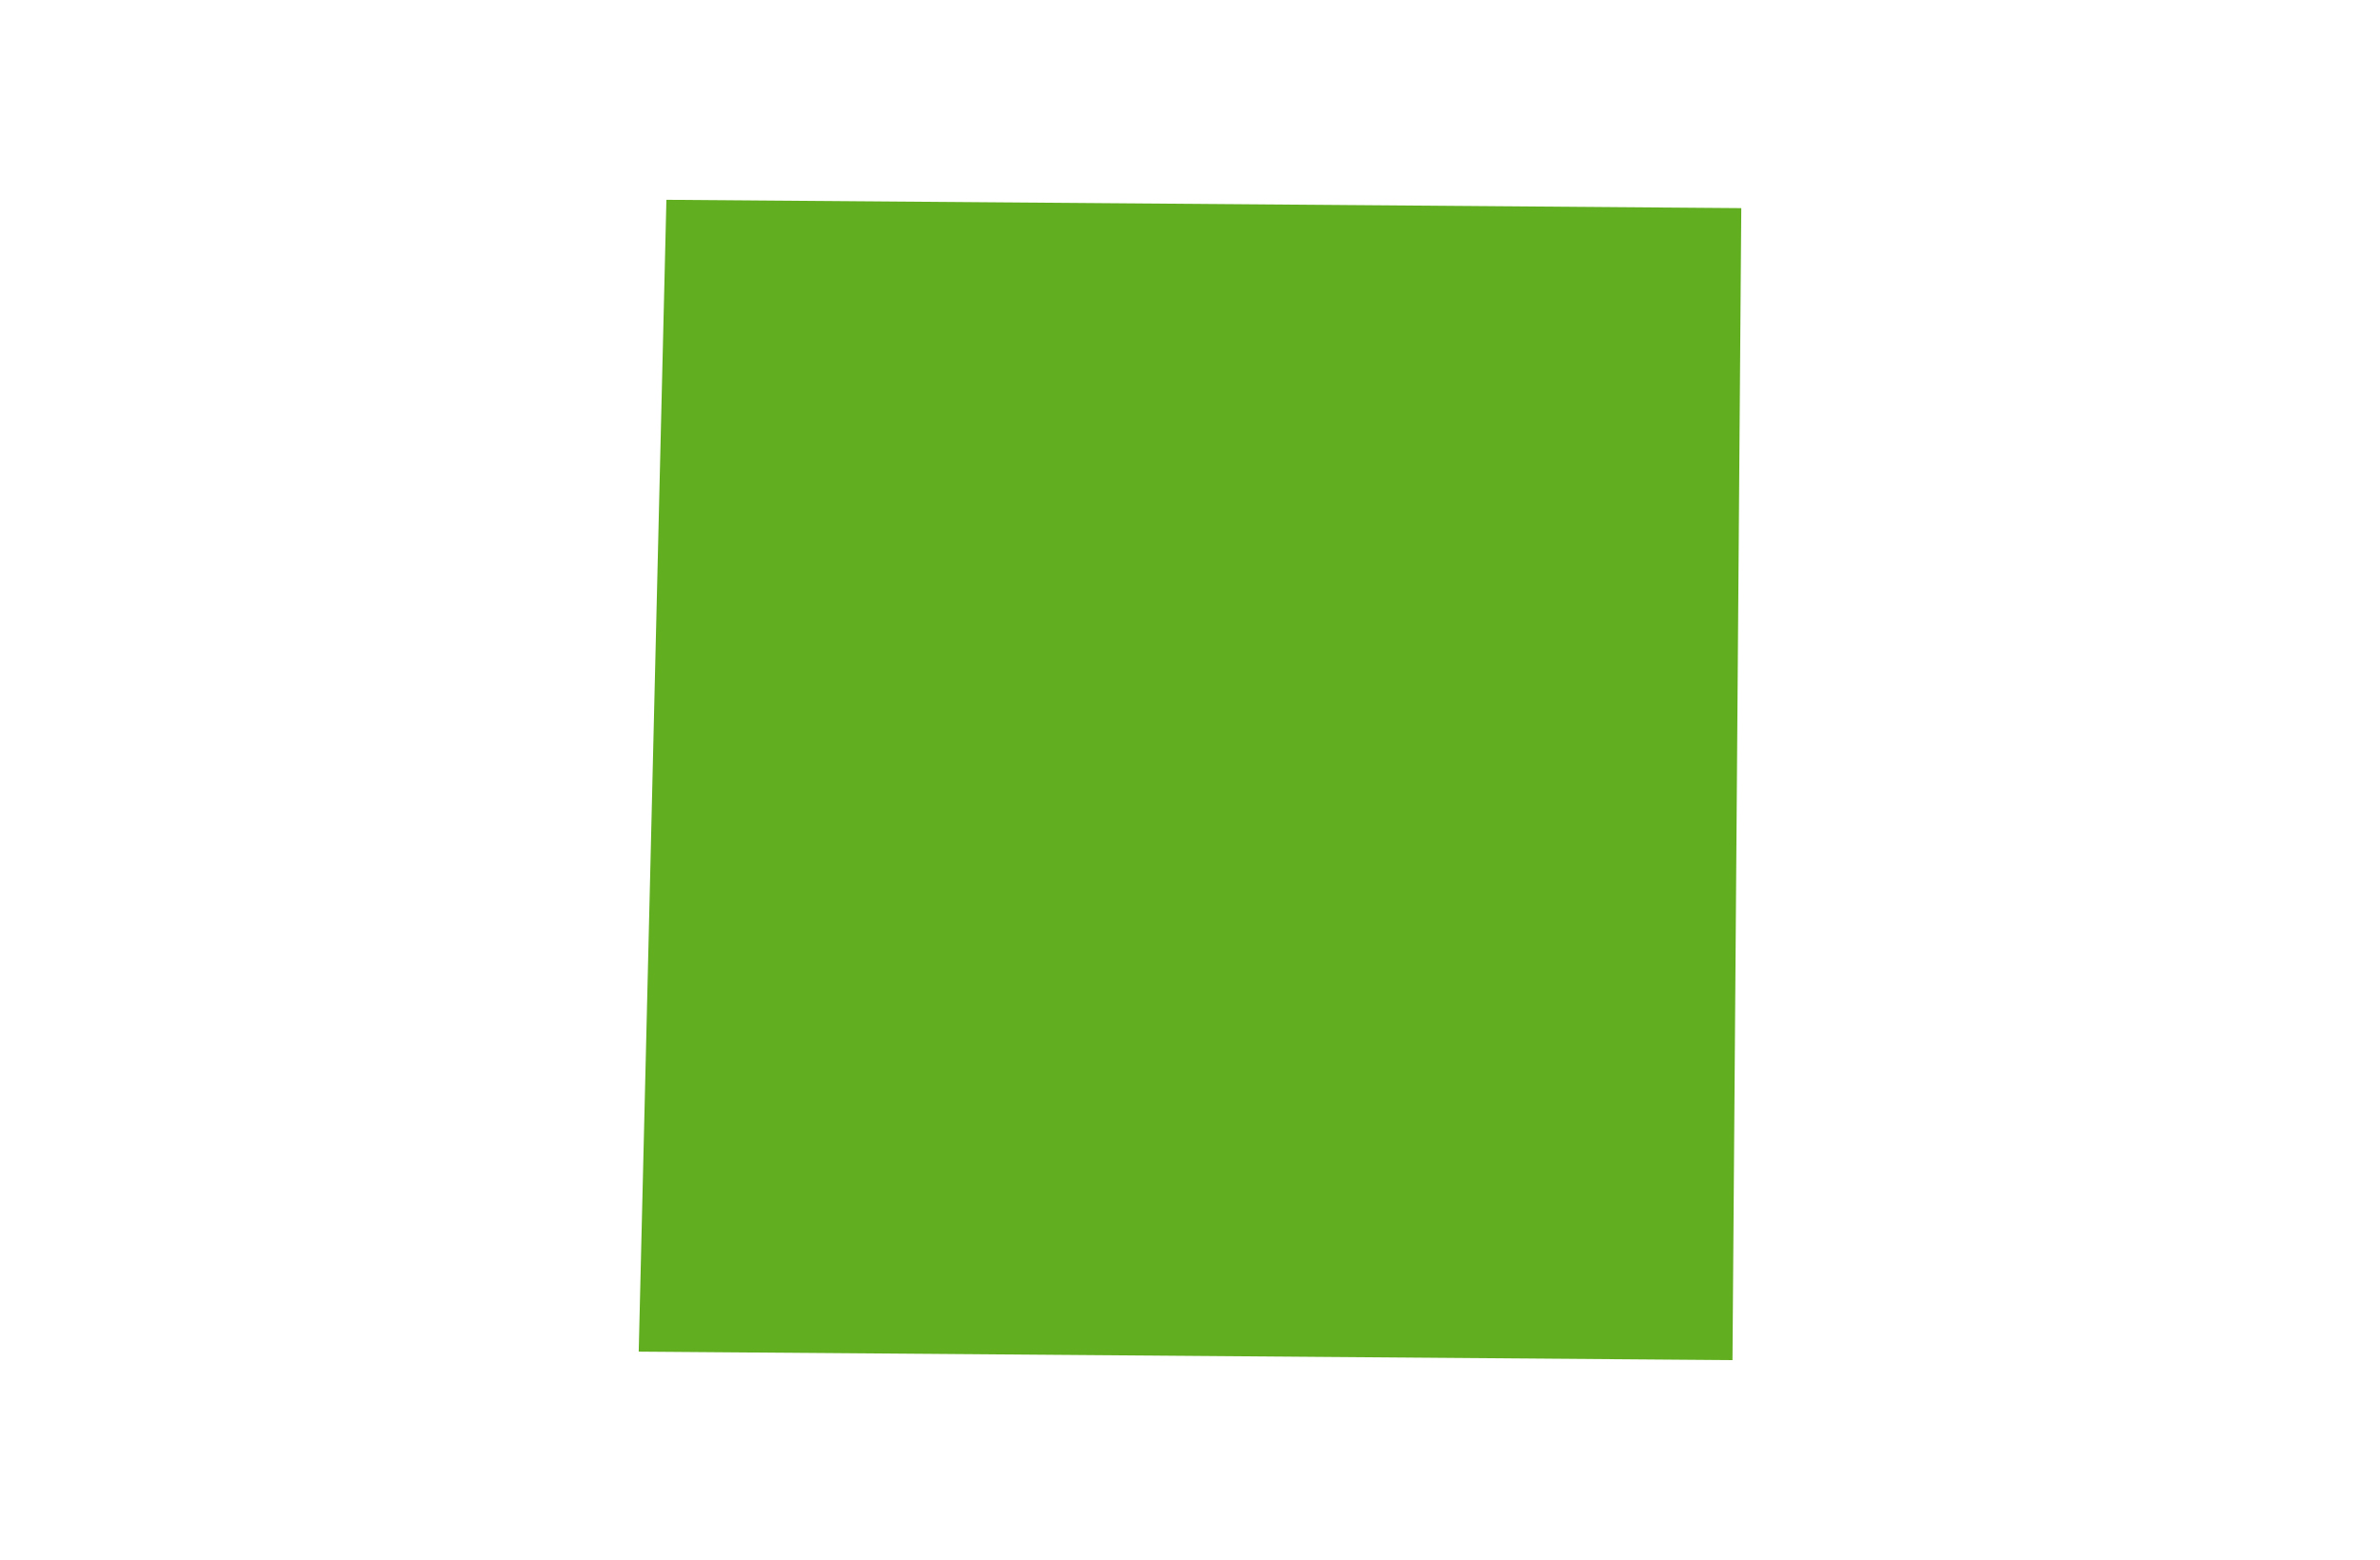 <svg xmlns="http://www.w3.org/2000/svg" xmlns:xlink="http://www.w3.org/1999/xlink" id="Ebene_1" x="0px" y="0px" width="30px" height="19.667px" viewBox="0 0 30 19.667" xml:space="preserve">
<path fill="#F9BC15" d="M61-17.332c0,3.865-3.135,6.998-7,6.998c-3.866,0-7-3.133-7-6.998c0-3.866,3.134-7,7-7  C57.865-24.332,61-21.198,61-17.332"></path>
<polygon fill="#1A3466" points="46.236,0.024 61.764,-3.082 61.764,13.416 "></polygon>
<polygon fill="#61AF20" points="21.838,17.148 8.051,17.041 8.4,2.519 21.949,2.624 "></polygon>
</svg>